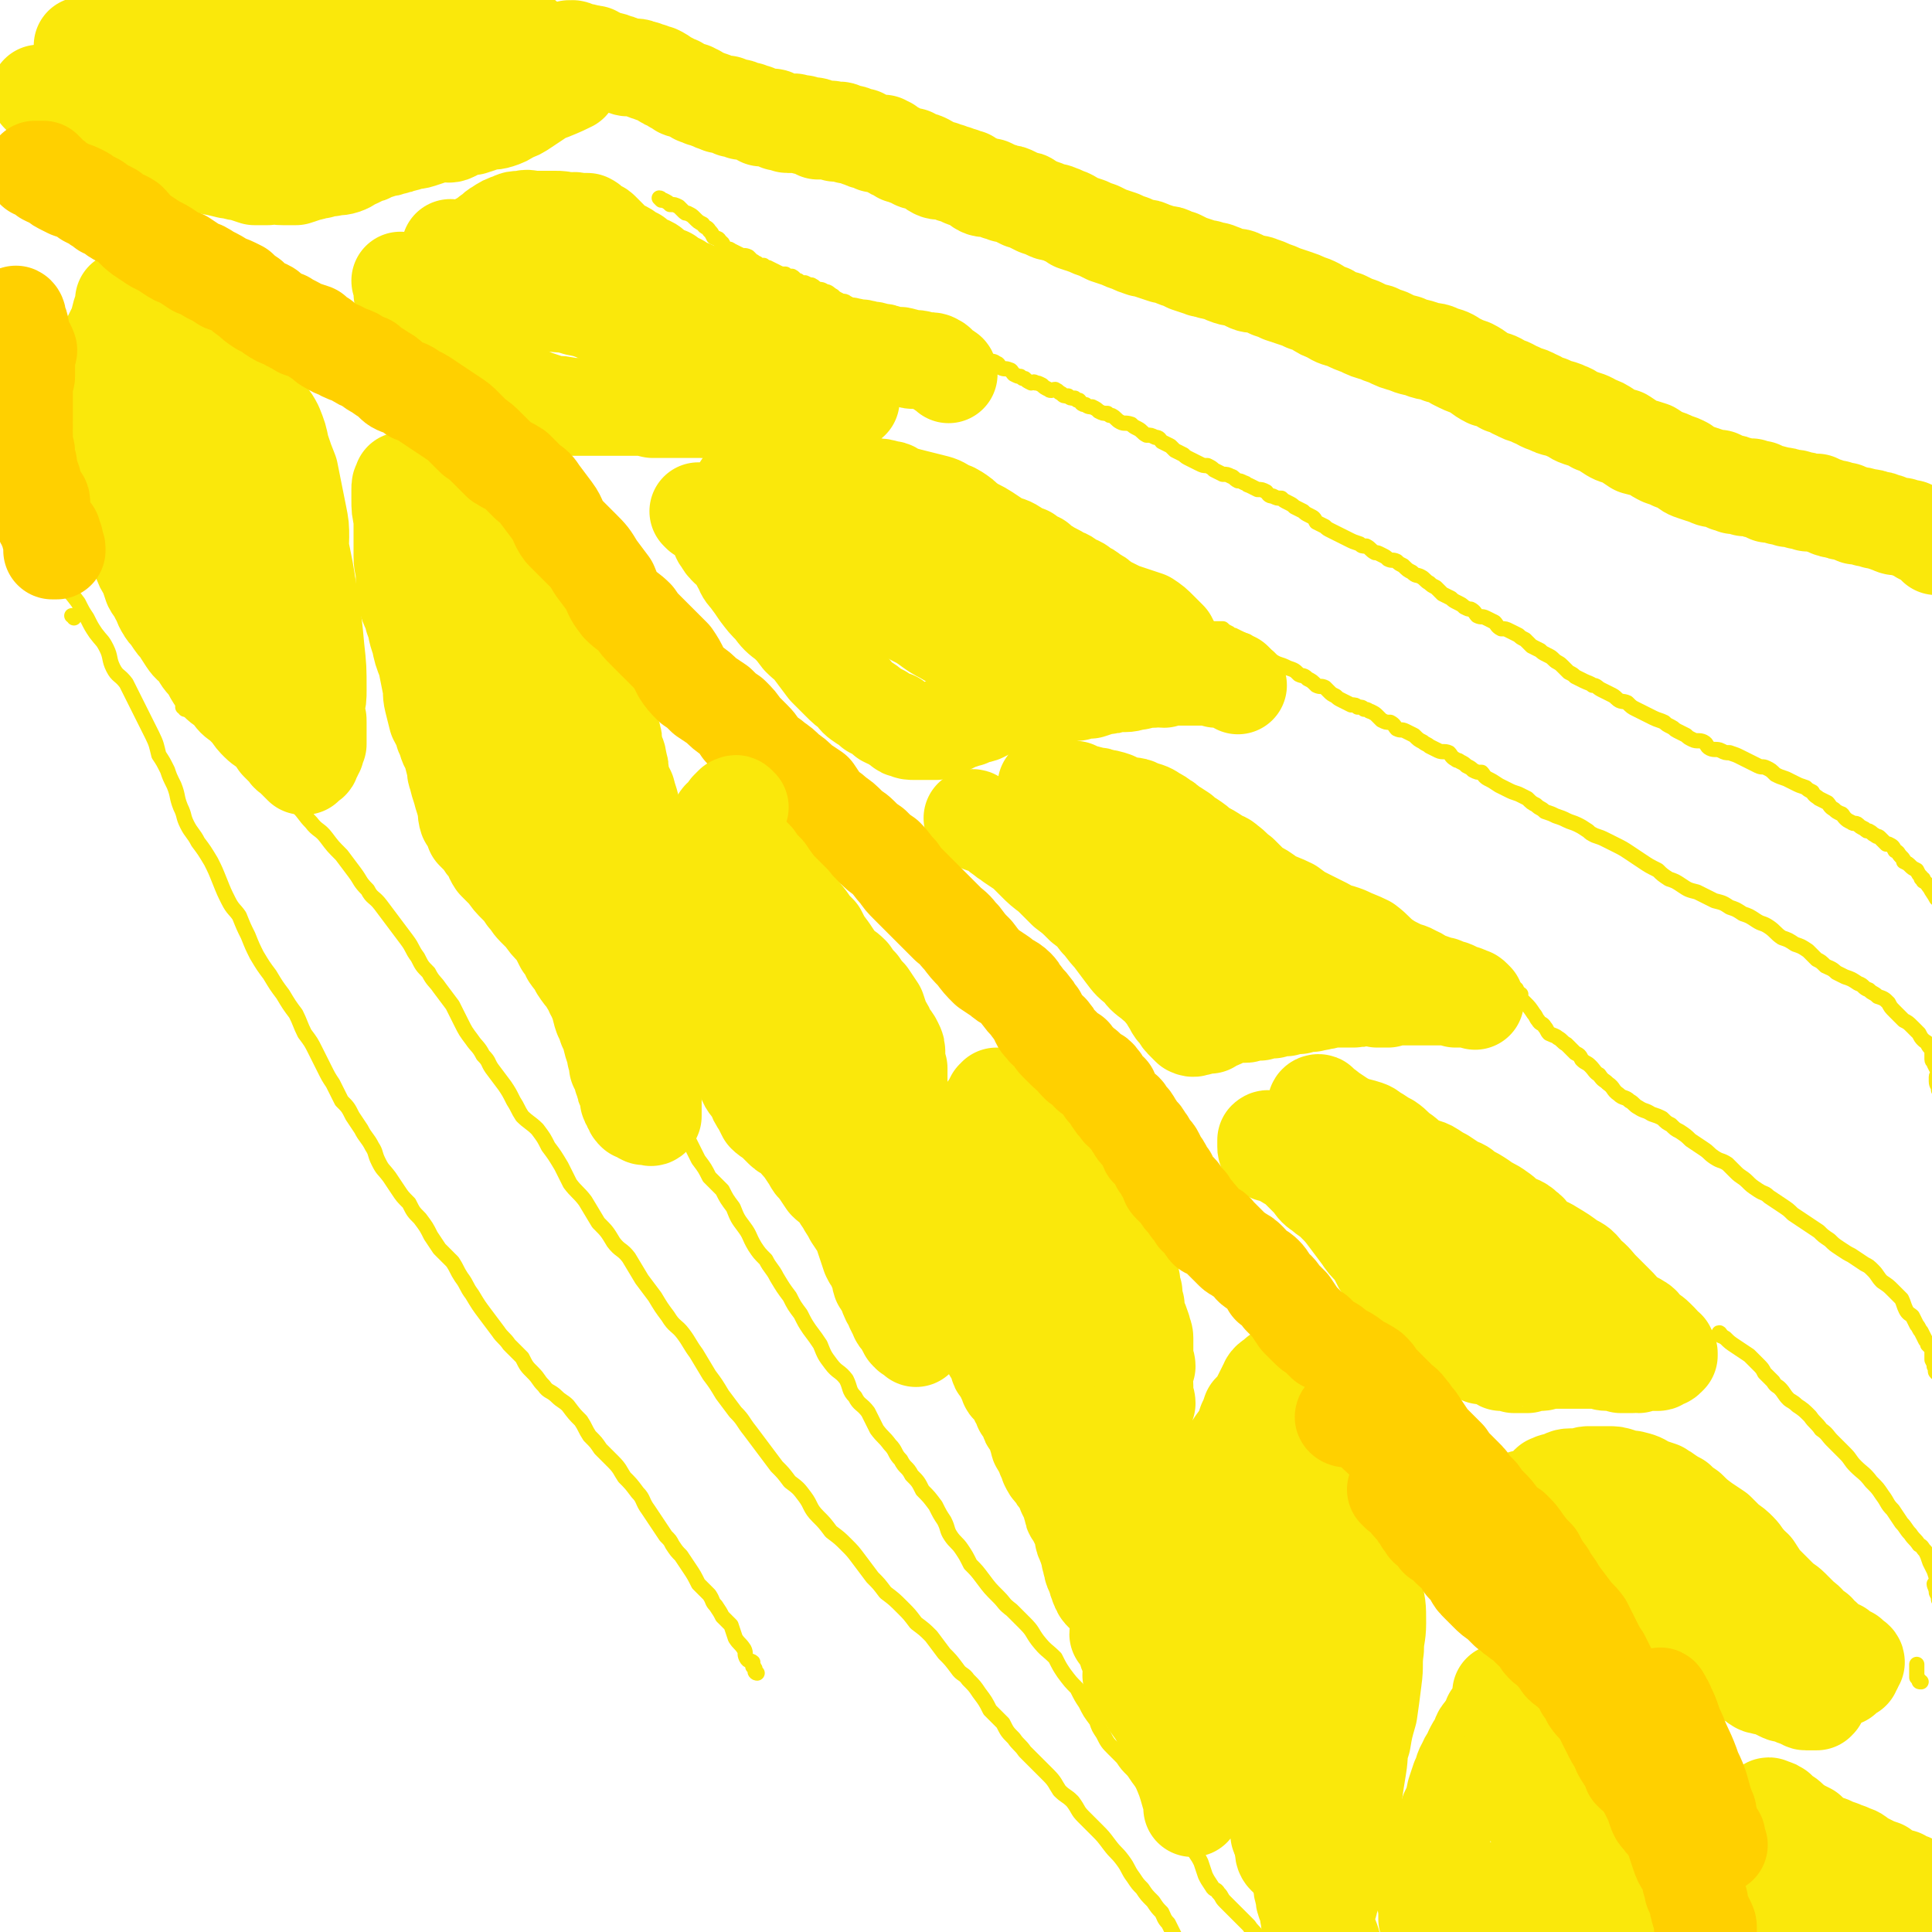 <svg viewBox='0 0 888 888' version='1.1' xmlns='http://www.w3.org/2000/svg' xmlns:xlink='http://www.w3.org/1999/xlink'><g fill='none' stroke='#FAE80B' stroke-width='45' stroke-linecap='round' stroke-linejoin='round'><path d='M257,28c0,0 -1,-1 -1,-1 0,0 0,0 1,0 1,-2 1,-2 2,-3 1,-1 1,-1 2,-1 1,-1 1,0 1,0 1,0 1,-1 2,0 1,0 0,0 1,1 1,0 1,0 2,1 0,0 0,-1 1,-1 1,0 2,1 2,1 1,0 1,1 1,1 0,0 0,0 1,0 1,0 1,0 1,0 2,0 1,0 3,1 1,0 1,0 2,1 0,0 0,0 1,0 0,0 0,0 1,0 1,0 1,0 3,1 1,0 1,0 3,1 1,0 1,1 3,1 1,0 1,0 1,0 1,0 1,0 2,0 2,0 2,1 4,1 1,1 1,1 3,1 1,1 1,1 2,1 1,0 1,0 1,0 0,0 0,0 0,0 2,1 2,1 3,2 1,1 1,1 2,1 2,1 2,1 3,2 1,0 1,0 1,0 1,0 1,1 1,1 1,1 1,1 3,1 1,1 1,1 3,1 1,1 1,1 2,1 0,1 0,1 1,1 1,0 1,0 2,1 1,0 1,0 3,1 2,0 1,1 3,1 1,1 1,0 2,1 2,0 2,0 3,0 1,1 1,1 2,1 1,1 1,1 2,1 1,0 1,-1 2,0 1,0 1,1 1,1 0,0 0,-1 0,0 2,0 2,0 3,0 2,1 2,1 3,1 1,1 1,1 2,1 1,1 1,0 1,1 2,0 2,0 3,0 1,1 1,0 2,0 1,0 1,1 2,1 1,0 1,1 1,1 0,0 1,0 1,0 0,0 1,0 1,0 1,0 1,0 1,0 1,0 0,1 1,1 1,0 1,0 2,0 1,-1 1,-1 2,0 1,0 1,0 1,0 1,0 1,0 2,0 0,0 0,0 0,0 1,1 1,1 3,1 1,0 1,0 2,0 1,0 1,1 2,1 0,1 0,1 0,1 0,0 0,0 1,0 0,-1 0,0 1,0 0,0 0,0 1,0 0,0 0,0 0,0 0,0 0,0 1,0 1,0 1,0 1,0 1,0 1,-1 1,0 1,0 1,0 2,1 0,0 0,-1 1,-1 1,0 1,0 1,0 1,0 1,1 2,1 1,0 1,0 1,0 1,0 0,1 1,1 1,0 1,-1 2,0 2,0 1,1 3,1 0,1 0,0 1,0 0,0 0,0 0,0 1,1 0,1 1,1 1,1 1,0 3,1 1,0 1,0 2,1 1,0 1,0 1,0 1,0 1,0 1,0 1,0 1,0 2,0 1,1 1,1 2,1 1,1 0,1 1,1 1,1 1,1 2,1 2,1 2,1 3,2 1,0 1,0 3,1 1,0 1,0 2,0 1,1 0,1 1,1 1,1 1,1 3,1 1,0 1,0 3,1 2,1 2,2 4,3 2,1 2,0 3,0 2,1 2,1 3,1 2,1 2,1 3,1 2,1 2,1 3,1 1,1 1,1 3,1 1,1 1,1 3,2 2,0 1,1 3,2 2,1 2,0 4,0 2,1 2,1 4,2 1,0 1,0 3,1 2,0 2,0 4,1 2,1 2,1 4,2 2,0 2,0 3,1 2,1 2,1 4,2 3,1 3,1 5,2 2,1 2,0 4,1 3,1 2,1 5,2 2,1 2,1 3,2 3,1 3,1 6,2 2,1 2,1 5,2 2,1 2,1 4,2 3,1 3,1 6,2 2,1 2,1 5,2 2,1 2,1 5,2 2,0 2,0 4,1 3,1 3,1 6,2 2,0 2,0 4,1 2,1 2,1 3,1 2,1 2,1 4,2 3,1 3,1 6,2 2,1 2,0 4,1 2,1 2,0 4,1 3,1 2,1 5,2 3,1 3,0 5,1 2,1 2,1 4,2 2,1 3,0 5,1 3,1 3,1 5,2 3,1 3,1 5,2 3,1 3,1 6,2 3,1 3,1 5,2 3,1 3,1 5,2 3,2 3,2 6,3 3,2 3,2 7,3 4,2 4,2 7,3 4,2 4,2 8,3 2,1 2,1 5,2 4,2 4,2 8,3 4,2 4,1 9,3 3,1 4,0 7,2 4,1 4,1 7,3 4,2 4,2 7,3 4,2 4,3 8,5 4,1 4,1 7,3 4,1 4,2 7,3 3,2 4,1 7,3 3,1 3,2 7,3 3,2 4,1 8,3 3,1 3,2 6,3 3,1 4,1 7,3 3,1 3,1 6,3 3,2 3,2 7,3 3,2 3,2 6,4 4,1 4,1 7,2 3,2 3,2 5,3 3,1 3,1 5,2 3,1 3,1 5,2 2,2 2,2 5,3 3,1 3,1 6,2 2,1 2,1 5,1 2,1 2,1 4,2 2,0 2,0 3,1 2,0 2,0 5,1 1,0 1,0 3,0 2,1 2,1 4,1 2,1 2,1 4,2 2,0 2,0 5,1 2,0 2,0 4,1 3,0 3,0 5,1 2,0 2,0 4,1 2,0 2,0 4,0 2,1 2,1 5,2 2,1 2,1 4,1 2,1 2,1 4,1 2,1 3,1 5,2 2,0 2,0 5,1 2,0 2,0 4,1 2,0 2,0 4,1 2,0 2,1 3,1 2,1 2,1 5,1 2,1 2,1 4,1 1,1 1,1 2,1 2,1 2,1 3,2 1,0 1,0 2,0 0,0 0,0 0,1 1,0 1,0 1,0 1,0 1,0 2,1 1,0 1,1 2,1 0,1 0,1 0,2 '/></g>
<g fill='none' stroke='#FAE80B' stroke-width='7' stroke-linecap='round' stroke-linejoin='round'><path d='M304,92c0,0 -1,-1 -1,-1 1,0 1,1 2,1 2,1 2,1 3,2 2,0 2,0 4,1 1,1 1,1 2,2 1,1 1,1 2,1 2,1 2,1 3,2 2,2 2,2 4,3 1,2 2,1 3,3 1,1 1,1 2,3 2,1 2,0 3,2 2,1 1,2 2,3 2,1 2,0 3,1 2,1 2,1 4,2 2,1 2,0 4,1 1,1 1,1 2,2 1,0 1,1 2,1 1,1 2,1 3,1 1,1 1,1 2,1 2,1 2,1 4,2 2,1 2,1 4,1 1,1 2,1 3,1 2,1 1,2 3,2 1,1 1,1 3,1 2,1 2,1 3,1 2,1 1,1 3,2 1,0 2,0 3,1 2,0 2,1 4,2 1,1 1,1 3,2 1,1 2,0 3,1 2,1 1,1 3,2 1,1 2,0 3,1 2,1 1,1 3,2 1,1 1,1 3,1 1,1 1,0 3,1 1,0 1,0 3,1 1,0 1,0 2,1 1,0 1,0 2,1 2,0 2,0 3,1 2,1 2,1 3,1 2,1 2,1 4,1 1,1 1,0 3,1 2,0 2,0 3,1 2,0 2,0 4,1 1,0 1,0 3,1 2,0 2,0 3,1 1,0 1,1 2,1 2,1 2,1 3,1 2,1 2,1 3,1 1,1 1,1 3,1 1,1 1,2 2,3 1,0 1,0 3,0 1,1 1,1 2,2 1,0 2,0 3,1 1,0 1,1 2,2 2,1 2,0 4,1 1,0 1,1 2,2 2,1 2,1 3,1 1,1 1,1 2,1 1,1 1,1 3,2 1,0 1,-1 2,0 1,0 1,0 3,1 1,1 1,1 3,2 1,1 2,0 3,0 2,1 1,1 3,2 1,1 1,1 3,1 1,1 1,1 3,1 1,1 1,1 2,1 1,1 1,2 3,2 1,1 2,1 3,1 2,1 2,1 3,2 2,1 2,1 4,1 1,1 1,1 2,1 2,1 2,2 4,3 2,1 2,0 5,1 1,1 1,1 3,2 2,1 2,2 4,3 2,0 2,0 4,1 2,0 2,1 3,2 2,1 2,1 4,2 1,1 1,1 2,2 2,1 2,1 4,2 1,1 1,1 3,2 2,1 2,1 4,2 2,1 2,1 4,1 2,1 2,1 3,2 2,1 2,1 4,2 2,0 2,0 4,1 1,0 1,1 3,2 1,0 1,0 3,1 1,0 1,1 2,1 2,1 2,1 4,2 2,0 2,0 4,1 1,1 1,2 3,2 2,1 2,1 4,1 1,1 1,1 3,2 2,1 2,1 3,2 2,1 2,1 4,2 1,1 1,1 3,2 2,1 2,1 3,3 2,1 2,1 4,2 1,1 1,1 3,2 2,1 2,1 4,2 2,1 2,1 4,2 2,1 2,1 5,2 1,1 1,1 3,1 2,1 2,2 4,3 1,0 1,0 3,1 2,1 2,1 3,2 2,1 2,0 4,1 1,1 1,1 3,2 2,2 2,2 4,3 2,2 2,1 4,2 2,1 2,2 4,3 1,1 1,1 3,2 2,2 2,2 3,3 2,1 2,1 4,2 1,1 1,1 3,2 2,1 2,1 3,2 2,1 2,1 3,1 2,1 2,2 3,3 2,1 2,0 4,1 2,1 2,1 4,2 1,1 1,2 3,3 2,0 2,0 4,1 2,1 2,1 4,2 1,1 1,1 3,2 2,2 2,2 3,3 2,1 2,1 4,2 1,1 1,1 3,2 2,1 2,1 3,2 2,2 2,1 4,3 1,1 1,1 3,3 2,1 2,1 3,2 2,1 2,1 4,2 2,1 3,1 4,2 2,0 2,1 4,2 2,1 2,1 4,2 2,1 2,1 3,2 2,2 3,1 5,2 2,2 2,2 4,3 2,1 2,1 4,2 2,1 2,1 4,2 2,1 3,1 5,2 1,1 1,1 3,2 2,1 1,1 3,2 2,1 2,1 4,2 1,1 1,1 3,2 2,1 3,0 5,1 2,1 1,2 3,3 2,1 3,0 5,1 2,1 2,1 4,1 3,1 3,1 5,2 2,1 2,1 4,2 2,1 2,1 4,2 2,1 2,0 4,1 2,1 2,1 4,3 2,1 2,1 5,2 2,1 2,1 4,2 2,1 2,1 5,2 1,1 1,1 3,2 1,2 2,2 3,3 2,1 2,1 4,2 1,1 1,2 3,3 1,1 1,1 3,2 1,0 1,1 2,2 1,1 1,1 3,2 1,1 2,0 3,1 1,1 1,1 3,2 1,1 1,1 2,1 2,1 1,1 3,2 1,1 1,0 2,1 1,1 1,1 2,2 0,0 0,0 1,1 0,0 0,0 1,0 2,1 2,1 3,3 2,1 1,1 3,3 1,1 1,1 1,2 2,1 2,1 3,2 1,1 1,1 3,2 1,2 1,2 2,3 0,1 0,1 1,1 0,0 0,0 0,1 2,1 2,2 3,3 1,2 2,3 3,5 '/><path d='M556,289c-1,0 -1,-1 -1,-1 -1,0 0,0 0,0 2,1 2,1 3,1 2,0 2,0 4,0 1,1 1,1 3,2 1,1 1,1 2,1 2,1 2,1 4,2 2,1 2,0 3,2 5,3 4,3 9,6 2,2 2,2 4,3 3,1 3,1 5,2 3,1 3,1 5,3 2,1 2,0 4,2 2,1 2,1 4,3 2,1 2,0 4,1 1,1 1,1 2,2 1,1 1,1 3,2 1,1 1,1 3,2 2,1 2,1 4,2 2,0 2,0 3,1 2,0 2,0 3,1 2,0 2,1 3,1 2,1 2,1 3,2 1,1 1,1 2,2 2,1 2,1 4,1 2,1 2,2 3,3 2,1 2,0 4,1 2,1 2,1 4,2 2,2 2,2 4,3 1,1 2,1 3,2 2,1 2,1 4,2 2,1 3,0 5,1 1,1 1,2 3,3 1,1 1,0 2,1 2,1 2,1 3,2 2,1 2,1 3,2 2,1 2,1 4,1 1,1 1,2 3,3 2,1 2,1 5,3 2,1 2,1 4,2 2,1 2,1 5,2 2,1 2,1 4,2 2,2 2,2 4,3 2,2 2,1 4,3 3,1 3,1 5,2 3,1 3,1 5,2 2,1 3,1 5,2 2,1 2,1 5,3 1,1 1,1 3,2 3,1 3,1 5,2 2,1 2,1 4,2 4,2 4,2 7,4 3,2 3,2 6,4 3,2 3,2 7,4 2,2 2,2 5,4 3,1 3,1 6,3 3,2 3,2 7,3 4,2 4,2 8,4 4,1 4,1 7,3 3,1 3,1 6,3 3,1 3,1 6,3 3,2 3,1 6,3 3,2 3,3 6,5 3,1 3,1 6,3 3,1 3,1 6,3 2,2 2,2 4,4 2,1 2,1 4,3 2,1 3,1 5,3 2,1 2,1 4,2 3,1 3,1 6,3 3,1 2,2 5,3 2,2 2,1 4,3 3,1 3,1 5,3 1,2 1,2 3,4 2,2 2,2 4,4 2,1 2,1 4,3 2,2 2,2 3,3 1,2 1,2 2,3 1,1 2,1 2,2 1,2 2,2 2,3 0,2 0,2 0,4 0,1 1,1 1,2 1,2 1,2 2,4 0,1 -1,1 -1,2 0,1 0,1 0,2 0,2 1,2 1,3 0,0 0,1 0,1 0,-1 0,-1 0,-3 0,0 0,0 0,0 '/><path d='M694,455c0,0 -1,0 -1,-1 0,0 1,-1 2,-1 0,0 0,0 1,1 1,1 1,0 1,1 1,1 1,1 1,2 0,0 1,0 1,0 0,1 -1,1 0,2 1,1 1,1 2,2 2,2 2,2 4,5 1,1 1,2 2,3 1,2 2,1 3,3 1,1 1,2 2,3 2,1 3,1 4,2 2,1 2,2 4,3 2,2 2,2 4,4 2,1 2,1 3,3 2,2 2,1 4,3 2,2 2,3 4,4 2,3 2,2 4,4 3,2 2,3 5,5 2,2 3,1 5,3 2,1 2,2 4,3 3,2 3,1 6,3 3,1 3,1 5,2 2,2 2,2 4,3 2,2 2,2 4,3 3,2 3,2 5,4 3,2 3,2 6,4 3,2 2,2 5,4 3,2 3,1 6,3 2,2 2,2 4,4 2,2 3,2 5,4 2,2 2,2 5,4 3,2 3,1 5,3 3,2 3,2 6,4 3,2 3,2 5,4 3,2 3,2 6,4 3,2 3,2 6,4 2,2 2,2 5,4 2,2 2,2 5,4 3,2 3,2 5,3 3,2 3,2 6,4 2,1 2,1 4,3 2,2 2,3 4,5 3,2 3,2 5,4 2,2 2,2 4,4 1,2 1,3 2,5 1,2 2,2 3,3 1,2 1,2 2,4 1,1 1,2 2,3 1,2 1,2 2,4 1,1 1,1 1,2 1,1 1,1 2,2 0,2 0,2 0,3 0,1 0,1 0,2 1,2 1,2 1,3 1,0 0,1 1,1 0,1 -1,1 0,2 0,0 1,0 1,-1 0,0 -1,0 -1,0 '/><path d='M791,614c0,-1 -1,-2 -1,-1 1,0 1,1 3,2 2,2 2,2 5,4 3,2 3,2 6,4 2,2 2,2 4,4 2,2 2,2 3,4 2,2 2,2 4,4 1,2 2,2 3,3 2,2 2,3 4,5 1,1 2,1 4,3 3,2 3,2 6,5 2,3 3,3 5,6 3,2 3,3 5,5 3,3 3,3 6,6 3,3 2,3 5,6 3,3 4,3 7,7 3,3 3,3 5,6 3,4 2,4 5,7 2,3 2,3 4,6 2,2 2,3 4,5 2,3 2,2 4,5 2,1 1,1 3,3 1,2 1,2 2,5 1,2 1,2 2,4 1,3 1,3 1,5 1,2 1,2 1,4 0,2 0,2 0,3 0,1 0,2 0,1 0,-1 0,-1 -1,-3 0,-2 -1,-3 -1,-4 '/><path d='M298,510c-1,0 -1,-1 -1,-1 -1,0 0,0 0,0 1,-1 1,-2 2,-2 1,-1 2,-1 2,0 2,0 2,1 3,2 1,2 2,2 3,3 1,1 2,1 3,3 2,2 1,2 3,4 2,3 2,3 4,6 2,4 2,4 4,8 3,4 3,4 5,8 3,3 3,3 6,6 2,4 2,4 5,8 2,5 2,5 5,9 3,4 2,4 5,9 2,3 2,3 5,6 2,4 3,4 5,8 3,5 3,5 6,9 2,4 2,4 5,8 2,4 2,4 4,7 3,4 3,4 5,7 2,5 2,5 5,9 3,4 4,3 7,7 2,4 1,5 4,8 2,4 3,3 6,7 2,4 2,4 4,8 3,4 3,3 6,7 3,3 2,4 5,7 2,4 3,3 5,7 3,3 3,3 5,7 3,3 3,3 6,7 2,4 2,4 4,7 2,4 1,4 3,7 2,3 3,3 5,6 2,3 2,3 4,7 3,3 3,3 6,7 3,4 3,4 7,8 3,3 2,3 6,6 3,3 3,3 6,6 4,4 3,4 6,8 4,5 4,4 8,8 2,4 2,4 4,7 3,4 3,4 6,7 2,4 2,4 4,7 2,4 2,4 5,8 1,3 1,3 3,6 2,4 2,4 5,7 2,2 2,2 4,4 2,3 2,3 5,6 2,3 2,3 5,7 2,2 2,2 4,5 2,3 2,3 4,5 2,2 3,2 4,5 2,2 2,2 4,5 1,3 1,3 3,5 2,3 3,3 4,5 2,3 2,3 3,5 1,3 1,3 2,6 1,2 1,2 3,5 1,2 2,1 3,3 2,2 1,2 3,4 1,1 1,1 3,3 2,2 2,2 4,4 2,2 2,2 4,4 2,3 2,2 4,5 2,2 3,2 5,4 1,1 0,2 1,3 0,1 1,1 1,1 0,0 -1,-1 -2,-2 -3,-1 -4,-2 -5,-3 '/><path d='M883,773c-1,0 -1,0 -1,-1 -1,-1 -1,-1 -1,-1 0,-3 0,-3 0,-6 '/><path d='M85,326c0,-1 -1,-1 -1,-1 1,-1 1,-1 2,-1 2,1 3,1 4,2 3,1 3,1 5,3 2,2 2,3 4,5 2,3 3,2 5,5 3,2 3,2 6,5 3,3 3,3 6,6 3,2 4,2 7,5 3,4 3,4 6,8 4,4 4,4 8,8 3,3 3,4 6,7 3,4 4,3 7,7 3,4 3,4 7,8 3,4 3,4 6,8 3,4 2,4 6,8 2,4 3,3 6,7 3,4 3,4 6,8 3,4 3,4 6,8 3,4 2,4 5,8 2,4 2,4 5,7 2,4 3,4 5,7 3,4 3,4 6,8 2,4 2,4 4,8 2,4 2,4 5,8 2,3 3,3 5,7 3,3 2,3 4,6 3,4 3,4 6,8 2,3 2,3 4,7 2,3 2,4 4,7 3,3 4,3 7,6 3,4 3,4 5,8 3,4 3,4 6,9 2,4 2,4 4,8 3,4 4,4 7,8 3,5 3,5 6,10 4,4 4,4 7,9 3,4 4,3 7,7 3,5 3,5 6,10 3,4 3,4 6,8 3,5 3,5 6,9 3,5 4,4 7,8 3,4 3,5 6,9 3,5 3,5 6,10 3,4 3,4 6,9 3,4 3,4 6,8 4,4 3,4 7,9 3,4 3,4 6,8 3,4 3,4 6,8 3,3 3,3 6,7 4,3 4,3 7,7 3,4 2,5 6,9 3,3 3,3 6,7 4,3 4,3 7,6 3,3 3,3 6,7 3,4 3,4 6,8 3,3 3,3 6,7 4,3 4,3 8,7 3,3 3,3 6,7 4,3 4,3 7,6 3,4 3,4 6,8 3,3 3,3 6,7 2,3 3,2 5,5 3,3 3,3 5,6 3,4 3,4 5,8 3,3 3,3 6,6 2,4 2,4 5,7 2,3 3,3 5,6 3,3 3,3 6,6 3,3 3,3 5,5 3,3 3,4 5,7 3,3 3,2 6,5 3,4 2,4 5,7 3,3 3,3 6,6 3,3 3,3 6,7 3,4 3,3 6,7 3,4 2,4 5,8 2,3 2,3 4,5 2,3 2,3 5,6 2,3 2,3 4,5 1,2 1,3 3,5 1,2 1,2 2,4 1,2 1,2 2,4 1,1 1,1 2,3 1,1 1,1 3,1 1,1 1,1 2,1 0,0 0,0 1,0 '/><path d='M34,284c0,-1 -1,-1 -1,-1 '/><path d='M8,233c0,-1 -1,-2 -1,-1 0,0 0,1 1,2 2,4 3,3 5,7 3,5 3,5 6,11 3,4 3,4 6,9 3,4 2,4 5,9 3,3 3,3 6,7 2,4 2,4 4,7 2,4 2,4 4,7 3,4 3,3 5,7 2,4 1,5 3,9 2,4 3,3 6,7 2,4 2,4 4,8 2,4 2,4 4,8 2,4 2,4 4,8 2,4 2,5 3,9 2,3 2,3 4,7 1,3 1,3 3,7 2,5 1,5 3,10 2,4 1,4 3,8 2,4 3,4 5,8 3,4 3,4 6,9 2,4 2,4 4,9 2,5 2,5 4,9 2,4 3,4 5,7 2,5 2,5 4,9 2,5 2,5 4,9 3,5 3,5 6,9 3,5 3,5 6,9 3,5 3,5 6,9 2,4 2,5 4,9 3,4 3,4 5,8 2,4 2,4 4,8 2,4 2,4 4,7 2,4 2,4 4,8 3,3 3,3 5,7 2,3 2,3 4,6 2,4 3,4 5,8 2,3 1,3 3,7 2,4 2,3 5,7 2,3 2,3 4,6 2,3 2,3 5,6 2,4 2,4 5,7 3,4 3,4 5,8 2,3 2,3 4,6 3,3 3,3 6,6 2,3 2,4 4,7 3,4 2,4 5,8 3,5 3,5 6,9 3,4 3,4 6,8 2,3 3,3 5,6 3,3 3,3 6,6 2,4 2,4 5,7 3,3 2,3 5,6 2,3 3,2 6,5 2,2 3,2 5,4 3,4 3,4 6,7 2,3 2,4 4,7 3,3 3,3 5,6 3,3 3,3 6,6 3,3 3,4 5,7 3,3 3,3 6,7 3,3 2,4 5,8 2,3 2,3 4,6 2,3 2,3 4,6 2,2 2,2 3,4 2,3 2,3 4,5 2,3 2,3 4,6 2,3 2,3 4,7 3,3 3,3 5,5 2,3 1,3 3,5 2,3 2,3 3,5 2,2 2,2 4,4 1,3 1,3 2,6 2,3 2,2 4,5 1,2 0,2 1,4 1,2 2,1 3,2 0,1 0,1 0,2 1,0 0,0 1,1 0,0 0,0 0,1 0,1 1,1 1,1 '/></g>
<g fill='none' stroke='#FAE80B' stroke-width='45' stroke-linecap='round' stroke-linejoin='round'><path d='M465,519c0,0 -1,0 -1,-1 -1,-2 -1,-2 -1,-4 -1,-3 -1,-3 -2,-5 -1,-2 0,-3 -1,-4 -1,-1 -1,-1 -1,-1 -1,0 -1,0 -1,0 0,1 0,1 -1,1 -1,2 -1,2 -2,4 0,0 0,0 0,1 0,0 -1,1 -1,1 0,0 0,-1 0,-1 0,1 0,1 0,2 0,1 0,1 0,2 0,0 0,1 0,1 0,1 -1,1 -1,1 0,0 1,0 1,0 -1,2 -1,2 -1,3 -1,3 -1,3 -1,6 0,2 1,2 0,5 0,2 0,2 0,4 -1,2 0,2 0,4 -1,2 -1,2 -2,4 -1,2 -1,1 -2,3 0,1 0,2 0,3 0,2 -1,2 -1,3 -1,2 0,2 -1,4 0,1 0,1 0,2 0,2 0,2 0,3 -1,2 0,2 0,4 -1,1 -1,1 -1,3 0,2 0,2 0,4 0,1 0,1 0,3 0,1 -1,1 -1,2 0,1 0,1 0,3 0,1 0,1 0,2 0,1 0,1 0,2 0,2 0,2 0,3 0,1 0,1 0,2 0,2 1,2 1,3 0,2 0,2 0,3 0,2 0,1 1,2 0,2 0,1 1,3 0,1 -1,1 0,2 1,1 1,1 2,2 1,1 0,1 1,2 0,1 1,1 1,3 0,1 0,1 1,2 0,2 0,2 0,4 1,1 1,1 2,2 0,1 0,1 1,2 0,1 0,1 1,3 1,1 1,1 2,2 1,2 0,2 1,4 0,1 0,1 1,2 1,2 1,2 2,3 0,1 0,1 1,2 1,2 0,2 1,3 1,1 1,1 2,2 1,2 1,1 2,3 0,1 0,1 1,2 1,1 1,1 1,3 1,1 1,1 2,2 1,2 0,2 1,3 0,1 0,1 1,2 1,2 1,2 2,4 1,1 0,1 1,3 1,2 0,2 1,3 1,2 1,2 2,3 1,2 0,2 1,3 1,2 1,2 1,3 1,2 1,2 2,3 2,2 1,2 3,4 1,1 2,1 3,3 1,1 0,2 0,3 1,2 1,2 2,4 0,1 0,1 1,3 0,2 0,2 1,3 1,2 1,2 2,4 1,1 1,1 2,3 0,1 0,1 0,3 0,1 0,1 1,3 0,1 1,1 1,2 0,0 0,1 0,1 1,2 1,2 1,4 1,1 0,2 1,3 0,3 1,3 2,6 0,1 0,1 1,3 0,1 0,1 1,2 0,1 0,1 1,2 0,0 0,0 0,0 '/><path d='M479,536c0,-1 -1,-1 -1,-1 0,-1 0,0 1,0 0,2 0,2 1,3 0,2 0,2 1,4 1,3 1,3 2,5 1,4 1,4 2,7 1,4 1,4 1,8 1,5 1,6 2,11 0,6 0,6 1,12 0,7 0,7 1,14 0,6 0,6 1,12 1,7 0,7 1,14 1,7 1,7 2,15 2,7 2,7 3,15 2,7 2,7 3,14 1,6 1,7 3,13 1,4 1,4 2,9 2,4 2,4 4,8 1,2 1,2 3,5 0,1 1,2 1,2 '/><path d='M487,518c-1,0 -1,-1 -1,-1 -1,0 0,1 0,1 1,1 2,1 3,2 1,1 1,1 2,2 1,1 1,1 1,2 1,1 0,1 1,3 1,1 1,1 3,3 1,1 1,1 2,3 1,2 0,2 1,4 1,2 1,2 3,4 1,1 1,1 2,3 1,3 1,3 2,5 1,2 1,2 2,4 1,2 1,2 2,5 1,3 1,3 2,6 1,3 1,3 2,6 1,3 1,3 2,6 1,3 1,3 2,7 1,3 1,3 2,6 0,2 0,3 1,5 0,3 0,3 1,6 0,3 0,3 1,6 1,2 1,2 2,5 0,2 1,2 1,4 0,2 0,2 0,4 0,3 0,3 0,5 0,2 1,2 1,4 -1,3 -1,3 -1,5 -1,2 0,2 0,4 0,2 0,2 0,4 0,2 1,2 1,4 -1,2 -1,2 -1,4 -1,2 -1,2 -1,5 -1,2 -1,2 -2,4 0,2 0,2 -1,4 0,2 0,2 -1,4 0,2 0,2 -1,4 -1,1 -1,1 -2,3 -1,2 -1,1 -2,3 -1,2 0,2 -1,4 0,1 0,1 -1,3 0,2 0,2 -1,3 -1,2 -1,2 -1,4 0,1 0,1 0,3 -1,2 -1,2 -2,4 0,2 0,2 0,4 0,2 0,2 0,4 0,1 -1,1 -1,3 0,1 0,2 0,3 0,1 0,1 0,3 0,1 0,2 0,3 1,3 1,3 2,7 0,3 0,3 1,6 0,4 0,4 1,7 1,4 1,4 3,8 2,5 2,6 4,11 0,0 0,0 0,0 '/><path d='M515,752c0,-1 -1,-2 -1,-1 1,1 1,2 3,4 1,4 1,4 3,8 4,8 4,8 8,17 4,8 5,8 8,17 4,7 3,7 6,14 3,7 3,7 5,14 1,2 1,3 1,6 '/><path d='M521,771c0,0 -1,-1 -1,-1 2,3 3,5 6,9 4,6 4,6 9,12 0,2 0,2 1,3 '/><path d='M589,633c-1,0 -1,-1 -1,-1 -1,0 -1,0 -1,1 -1,0 -1,0 -2,1 -2,1 -2,2 -3,4 -1,2 -1,2 -2,4 -1,2 -1,2 -2,4 -2,2 -2,2 -3,3 -1,3 -1,3 -2,5 -1,3 -1,3 -2,6 -2,2 -2,2 -4,5 -2,3 -2,3 -3,7 -2,3 -2,3 -3,6 -1,3 -1,3 -2,5 -2,5 -1,5 -3,9 -1,4 -2,4 -3,7 -2,3 -2,3 -3,6 -1,3 -1,3 -2,6 -1,3 -1,3 -2,6 -1,2 0,2 -1,5 -1,4 -1,4 -1,7 0,3 0,3 0,7 0,2 -1,2 -1,5 0,3 -1,3 -1,6 0,2 0,2 0,5 1,2 1,2 1,5 1,3 0,3 1,6 1,2 1,2 2,4 1,2 1,2 1,4 1,2 1,2 1,4 1,2 1,2 2,4 1,2 2,2 3,3 2,1 2,1 3,3 2,1 2,1 3,3 1,1 1,2 3,3 1,2 1,1 3,3 1,1 1,1 2,2 1,1 1,1 2,2 2,2 2,2 3,3 1,1 1,1 2,2 1,1 1,1 2,2 2,2 2,2 3,3 1,1 1,1 2,2 2,2 1,2 3,4 0,1 0,1 1,2 1,2 1,2 2,5 0,2 0,2 1,4 0,3 0,3 1,5 2,2 2,2 3,4 1,2 1,2 2,5 1,2 1,2 2,4 1,3 0,3 1,5 0,3 1,2 1,5 0,2 0,2 1,4 0,2 0,2 0,4 0,1 0,1 0,2 0,1 0,1 0,3 0,1 -1,1 0,3 0,1 0,1 1,2 0,1 -1,1 0,3 0,1 1,1 1,2 0,1 0,1 1,3 0,1 -1,1 0,2 0,1 0,1 0,2 0,0 0,0 0,0 0,1 1,1 1,1 '/><path d='M603,662c0,0 -1,-1 -1,-1 -1,0 0,1 0,2 -1,2 0,2 0,4 -1,3 -1,3 -2,7 0,5 0,5 -1,10 -1,6 -2,6 -3,13 -1,7 -1,7 -2,14 -1,8 -1,8 -2,15 -1,7 -1,7 -2,14 0,8 0,8 0,15 0,9 0,9 0,17 0,9 0,9 1,18 0,8 0,8 0,17 0,7 -1,7 -1,14 -1,7 -1,7 -1,13 0,4 0,4 0,9 0,3 0,3 1,6 0,2 0,3 1,4 '/><path d='M578,673c0,0 -1,-1 -1,-1 0,0 0,0 0,0 -1,3 -1,3 -1,5 0,6 -1,6 0,12 1,10 2,10 3,20 2,11 2,11 3,21 1,13 0,13 1,26 1,11 1,11 2,22 1,10 1,10 2,20 0,8 0,8 0,16 0,7 0,7 0,13 0,5 0,5 0,10 0,3 1,3 1,6 1,2 2,2 2,4 '/><path d='M606,672c0,0 -1,-1 -1,-1 0,0 0,1 1,2 0,2 0,2 1,4 2,3 2,2 4,5 2,4 2,4 4,8 2,3 1,4 2,7 2,4 3,3 5,7 1,3 2,3 3,6 1,3 0,3 1,6 1,3 2,3 3,6 1,4 0,4 0,7 1,4 1,4 1,7 0,3 0,3 0,6 0,3 0,3 0,5 0,3 -1,3 -1,6 0,3 0,3 0,5 0,3 0,3 -1,6 0,2 0,2 0,5 0,3 0,3 -1,6 -1,4 -1,4 -2,7 0,3 0,3 -1,7 -1,4 -1,4 -2,8 -1,4 -2,4 -3,8 0,4 0,4 -1,8 0,5 -1,5 -2,10 0,6 0,9 1,12 '/><path d='M628,716c0,0 -1,-1 -1,-1 0,0 1,1 1,2 1,2 1,2 1,5 1,4 2,4 2,9 2,7 2,7 2,15 0,6 -1,6 -1,12 -1,7 0,7 -1,14 -1,8 -1,8 -2,15 -2,7 -2,7 -3,13 -2,6 -1,6 -2,12 -1,6 -1,6 -2,13 -1,5 0,5 -1,11 -1,4 -2,4 -3,9 -1,4 0,4 -1,8 -1,3 -1,3 -2,7 -1,4 -1,4 -2,8 -1,3 -1,3 -2,5 0,3 -1,3 -2,5 0,2 -1,2 -1,4 0,2 1,2 1,3 1,3 1,2 2,5 2,5 2,7 3,10 '/><path d='M691,779c0,0 -1,-1 -1,-1 0,2 0,2 0,5 0,1 0,1 -1,3 -1,1 -2,1 -3,3 -1,1 0,1 -1,3 -1,2 -2,2 -3,4 -2,2 -1,2 -2,4 -2,3 -2,3 -3,5 -1,3 -2,3 -3,6 -2,3 -1,3 -3,7 -1,3 -1,3 -2,6 -1,5 -1,5 -3,9 -1,4 -2,4 -3,8 -2,4 -1,4 -3,7 -1,4 -2,3 -3,7 -1,2 0,3 -1,5 0,4 -1,3 -1,7 0,2 0,2 1,4 0,3 -1,3 0,6 0,2 0,2 0,5 1,3 1,3 1,6 1,3 1,3 2,6 1,3 0,3 1,5 1,2 2,2 3,4 1,2 0,2 1,4 0,1 0,1 1,2 0,0 0,0 1,1 0,0 -1,0 0,1 1,0 1,0 2,0 1,0 1,0 1,-1 1,-1 1,-1 2,-2 0,0 0,0 1,-1 0,0 -1,0 -1,0 '/><path d='M692,783c0,0 -1,-1 -1,-1 0,0 0,1 1,2 0,2 0,2 1,4 2,3 2,3 4,6 2,4 2,4 4,7 2,3 1,3 3,6 2,3 2,3 4,5 1,3 2,3 3,5 2,3 2,2 4,5 2,3 2,3 4,6 2,3 2,3 4,6 2,3 2,3 4,7 1,3 1,3 2,6 2,4 2,4 3,8 2,4 2,4 3,8 1,4 1,4 2,7 1,3 0,3 1,6 1,2 1,2 2,5 1,2 1,2 2,4 0,2 0,2 0,3 0,1 0,2 0,3 0,0 -1,0 -1,0 -1,-1 -1,0 -1,0 -1,0 -1,0 -1,0 -1,-1 -1,-1 -2,-2 -2,0 -2,0 -4,-1 -2,0 -2,0 -4,-1 -1,0 -1,0 -3,-1 -1,-1 -1,-1 -2,-2 -1,-1 -1,-1 -2,-2 -2,0 -2,0 -4,-1 -5,-1 -6,-1 -11,-2 -6,-2 -6,-3 -12,-5 -4,-1 -4,-1 -8,-2 -4,-1 -4,-1 -7,-1 -2,0 -2,0 -4,0 -1,0 -1,-1 -2,-1 -1,0 -1,0 -1,0 0,0 0,-1 1,-2 1,0 1,0 3,0 1,0 1,0 1,0 '/><path d='M698,826c0,0 -1,-2 -1,-1 1,1 2,2 3,4 4,5 4,5 8,11 7,10 7,10 13,21 6,9 6,9 12,18 0,1 0,1 1,1 '/><path d='M805,848c0,-1 -1,-2 -1,-1 2,2 3,2 5,6 2,2 3,2 4,6 1,4 1,4 2,8 1,3 1,3 2,7 0,2 1,2 1,5 0,3 -1,3 0,6 0,2 0,2 0,4 0,2 0,2 0,3 0,1 1,1 1,2 0,1 0,1 -1,1 0,1 -1,0 -1,0 0,0 0,0 1,-1 0,0 0,0 0,-1 0,-1 0,-1 0,-2 0,-2 0,-2 0,-4 0,-2 0,-2 0,-3 -1,-3 -1,-3 -1,-5 -1,-4 -1,-4 -1,-7 -1,-6 -1,-6 -2,-12 -1,-5 -1,-5 -2,-11 -1,-4 -1,-4 -1,-8 0,-3 0,-3 0,-5 0,-2 0,-2 0,-3 0,-1 0,-1 1,-1 0,-1 0,-1 0,-1 1,-1 1,-1 2,0 2,0 1,0 3,1 1,1 1,2 2,3 1,0 2,0 3,1 1,1 1,1 2,2 1,1 2,1 3,2 2,1 2,1 4,2 2,2 2,2 4,4 3,1 3,1 6,2 2,1 2,1 5,2 2,1 3,1 5,2 3,1 2,1 5,3 2,1 2,1 4,2 2,1 2,1 5,2 1,1 1,2 2,3 2,0 2,0 3,1 1,0 1,0 3,1 0,0 0,0 0,0 1,-1 1,-1 1,0 1,0 1,0 2,1 2,0 2,0 3,1 1,0 1,0 1,1 0,0 0,0 0,1 0,0 0,0 1,1 0,1 0,1 0,2 0,0 1,1 0,1 0,0 0,0 -1,0 -1,0 -1,0 -1,1 -1,0 -1,0 -2,0 -1,1 -1,1 -2,2 -1,1 -1,0 -2,1 -1,0 -1,1 -2,1 0,0 0,0 -1,0 -1,0 -1,0 -2,0 -1,0 -2,0 -3,1 -1,1 -1,2 -2,3 0,1 0,0 -1,1 -1,0 -1,-1 -1,0 -1,0 -1,0 -2,0 -1,0 -1,0 -3,0 0,0 0,1 -1,1 0,0 0,-1 -1,-1 -1,0 -1,0 -3,0 -2,-1 -2,-1 -4,-1 -1,-1 -1,-1 -1,-1 -1,0 -1,0 -1,0 0,0 0,0 0,-1 1,0 1,-1 1,-1 2,-1 2,-1 3,-1 '/><path d='M701,690c0,0 -1,-1 -1,-1 0,0 1,1 2,1 2,1 2,1 3,3 3,1 3,1 6,3 2,1 2,1 4,3 3,1 3,1 5,3 3,1 3,0 5,2 3,1 3,2 5,3 3,2 3,2 6,4 3,2 3,2 6,4 3,2 3,2 6,4 3,3 3,3 6,6 3,2 3,2 6,5 3,3 3,3 6,6 2,3 2,3 4,5 2,3 2,2 5,5 2,2 2,2 4,4 2,2 3,2 5,4 3,2 2,2 5,4 2,2 3,2 5,4 2,2 2,2 3,4 2,1 2,1 3,2 1,1 1,1 3,2 1,1 1,1 2,2 2,1 1,1 3,2 1,1 1,0 3,1 2,0 2,0 4,1 2,1 2,1 4,2 2,1 2,0 4,1 2,1 2,1 5,2 1,0 1,1 2,1 1,0 1,0 2,0 1,0 1,0 2,0 1,0 1,0 1,0 1,-1 1,-1 1,-2 0,-1 -1,-1 0,-1 0,-1 0,-1 0,-2 1,-1 1,-1 1,-1 1,-1 1,-1 2,-2 0,0 0,0 1,0 0,-1 0,-1 0,-1 1,-1 1,-1 2,-1 1,-1 1,-1 2,-1 1,-1 1,0 3,0 0,-1 0,-1 0,-2 0,0 0,0 0,0 0,-1 1,-1 2,-1 1,-1 1,0 2,0 0,-1 0,-1 1,-2 0,0 0,0 -1,-1 0,0 0,0 0,-1 1,0 1,0 2,0 0,0 0,0 0,0 0,-1 -1,-1 -2,-2 0,0 -1,0 -1,-1 -2,-1 -2,-1 -4,-2 -1,-2 -2,-1 -3,-2 -2,-1 -2,-1 -3,-2 -1,-1 -1,-1 -2,-2 -2,-1 -2,-1 -3,-3 -2,-1 -2,-1 -4,-3 -1,-2 -2,-2 -3,-3 -3,-3 -3,-3 -5,-5 -2,-2 -3,-2 -5,-4 -2,-2 -2,-2 -5,-5 -2,-2 -2,-2 -4,-4 -1,-2 -1,-2 -3,-5 -2,-2 -2,-1 -3,-3 -2,-2 -2,-3 -4,-5 -2,-2 -2,-2 -5,-4 -3,-3 -3,-3 -5,-5 -3,-2 -3,-2 -6,-4 -4,-3 -4,-3 -7,-6 -3,-2 -3,-2 -5,-4 -2,-1 -2,-1 -5,-3 -1,-1 -2,-1 -3,-2 -3,-1 -3,-1 -6,-2 -3,-2 -3,-2 -7,-3 -2,0 -2,0 -5,-1 -3,-1 -3,-1 -6,-1 -2,0 -2,0 -5,0 -2,0 -2,0 -4,0 -2,0 -2,1 -4,1 -2,0 -2,0 -4,0 -3,0 -3,1 -5,2 -2,0 -3,0 -4,1 -1,0 -1,0 -1,1 0,1 -1,2 0,2 0,0 1,-1 2,-2 2,-1 3,0 4,-1 '/><path d='M584,530c0,-1 -1,-1 -1,-1 -1,-1 -1,-1 -1,-2 0,-2 0,-2 0,-3 0,0 1,-1 1,0 1,1 1,1 2,2 0,1 0,1 0,1 1,1 1,1 2,1 1,2 1,2 2,3 2,2 2,2 4,3 3,2 3,2 5,4 3,3 3,3 5,5 2,3 2,3 5,5 2,2 3,2 5,4 4,4 4,4 7,8 3,4 3,4 6,8 2,3 2,3 5,6 2,3 2,3 4,7 2,2 2,2 4,5 2,2 2,2 3,4 2,4 2,4 4,7 1,3 2,2 4,5 2,2 2,2 4,4 2,2 2,2 4,3 2,2 2,2 4,3 2,1 1,1 3,2 1,1 2,1 3,2 2,1 2,1 3,2 2,1 2,1 4,2 1,0 1,0 3,1 2,1 2,1 3,2 2,0 3,0 5,1 2,0 2,1 4,2 1,0 1,-1 3,0 1,0 1,0 3,1 1,0 1,0 2,0 2,0 2,0 4,0 1,-1 1,-1 3,-1 2,-1 2,0 3,0 2,0 2,-1 5,-1 2,0 2,0 5,0 3,0 3,0 5,0 2,0 2,0 5,0 1,0 1,0 3,0 2,0 2,0 3,0 3,0 2,1 5,1 1,0 1,0 3,0 2,0 1,0 3,1 3,0 3,0 5,0 2,-1 2,0 3,0 2,-1 2,-1 4,-1 1,0 1,0 2,0 1,0 1,0 3,0 1,0 1,-1 2,-1 1,-1 1,0 2,-1 0,0 0,0 1,-1 0,0 0,0 0,-1 -1,-1 -1,-1 -1,-2 -1,0 -1,0 -1,0 -1,-1 -1,-2 -2,-3 -1,-1 -1,-1 -2,-2 -2,-2 -3,-2 -5,-4 -1,-1 -1,-2 -3,-3 -3,-2 -3,-1 -6,-3 -2,-3 -2,-3 -5,-6 -3,-3 -3,-3 -6,-6 -3,-3 -3,-4 -7,-7 -3,-4 -3,-4 -7,-6 -4,-3 -4,-3 -9,-6 -3,-2 -3,-1 -7,-4 -3,-2 -2,-3 -5,-5 -3,-3 -4,-2 -7,-4 -3,-2 -2,-2 -5,-4 -4,-3 -4,-2 -8,-5 -3,-2 -3,-2 -7,-4 -2,-2 -2,-2 -5,-3 -3,-2 -3,-2 -6,-4 -2,-1 -2,-1 -5,-3 -3,-2 -4,-1 -7,-3 -4,-2 -4,-3 -7,-5 -3,-2 -3,-3 -6,-5 -2,-1 -2,-1 -5,-3 -3,-1 -2,-2 -5,-3 -3,-1 -4,-1 -7,-2 -2,-1 -3,-1 -5,-2 -2,-1 -2,-1 -4,-2 -2,-1 -2,-2 -4,-2 -1,-1 -1,-1 -2,-1 0,-1 0,-1 -1,-1 0,0 0,-1 0,-1 0,-1 1,-1 1,-1 1,0 0,1 1,1 2,2 2,1 4,3 3,2 3,2 6,4 2,1 2,1 4,3 2,1 2,2 3,3 4,3 4,3 7,6 4,3 3,3 7,7 4,4 4,4 8,8 4,4 5,4 9,8 6,6 6,6 10,12 6,6 5,7 11,13 5,6 5,6 10,12 5,5 5,5 10,11 3,3 3,3 6,7 2,2 2,2 4,5 1,1 1,0 2,1 0,1 1,1 0,1 0,-1 -1,-1 -2,-2 -1,-2 -1,-2 -2,-3 -2,-3 -3,-3 -5,-6 -3,-3 -2,-3 -5,-6 -2,-2 -2,-2 -5,-4 -3,-2 -3,-2 -5,-5 -3,-2 -3,-2 -6,-4 -3,-2 -3,-2 -5,-5 -2,-4 -2,-4 -4,-8 -2,-3 -3,-3 -5,-7 0,-1 0,-1 -1,-3 0,0 1,0 1,0 0,0 0,1 1,1 3,3 3,3 6,7 2,2 2,3 5,5 5,4 5,4 10,8 7,6 7,6 14,12 7,7 8,6 14,13 4,4 4,5 7,10 '/><path d='M448,377c0,0 -1,-1 -1,-1 1,0 1,1 3,2 2,1 2,1 4,1 1,1 2,1 3,2 2,1 2,2 4,3 2,2 2,1 4,3 3,2 3,2 6,4 2,2 2,2 5,5 3,3 3,3 7,6 3,3 3,3 7,7 4,3 4,3 8,7 4,3 4,3 7,7 3,3 3,4 6,7 3,4 3,4 6,8 3,4 3,4 7,7 2,3 2,3 6,6 2,2 3,2 5,5 2,2 2,3 4,6 1,2 1,2 3,4 1,2 1,2 3,4 1,1 1,1 2,2 2,1 2,0 3,0 2,0 1,-1 3,-1 1,0 1,0 3,0 1,-1 1,-1 3,-2 1,0 1,0 3,-1 1,-1 1,-1 3,-2 1,0 2,0 3,0 2,0 2,0 4,0 1,0 1,0 3,-1 2,0 2,0 4,0 3,-1 3,-1 6,-1 3,-1 3,-1 6,-1 3,-1 3,-1 6,-1 3,-1 3,-1 6,-1 2,-1 2,0 4,-1 3,0 3,-1 6,-1 4,0 4,0 7,0 4,0 4,0 7,-1 3,0 3,0 6,1 3,0 3,0 5,0 3,-1 3,-1 6,-1 3,0 3,0 6,0 3,0 3,0 6,0 3,0 3,0 5,0 2,0 2,0 4,0 2,0 2,0 4,1 1,0 1,0 2,0 2,0 2,0 3,0 1,0 1,0 1,0 1,0 1,0 1,0 0,0 0,0 0,0 0,-1 0,-1 1,0 0,0 1,1 1,1 0,0 -1,-1 -2,-1 -1,-1 0,-1 -1,-1 -1,-1 -1,0 -2,-1 -2,0 -1,0 -3,-1 -1,0 -1,0 -2,-1 -2,-1 -2,0 -4,-1 -1,-1 -1,-1 -3,-1 -2,-1 -2,-1 -5,-2 -3,-1 -3,-2 -6,-3 -3,-2 -3,-1 -7,-3 -4,-2 -4,-2 -7,-4 -4,-3 -4,-4 -8,-7 -4,-2 -5,-2 -9,-4 -5,-2 -5,-1 -10,-4 -4,-2 -4,-2 -8,-4 -4,-2 -4,-2 -8,-5 -4,-2 -5,-2 -9,-4 -4,-3 -4,-3 -8,-5 -3,-3 -3,-3 -6,-6 -3,-2 -3,-3 -6,-5 -2,-2 -2,-1 -5,-3 -3,-2 -3,-2 -7,-4 -2,-2 -2,-2 -5,-4 -2,-1 -2,-1 -4,-3 -3,-2 -3,-2 -5,-3 -2,-2 -2,-2 -4,-3 -1,-1 -1,-1 -3,-2 -3,-2 -3,-2 -7,-3 -3,-2 -3,-1 -7,-2 -3,-1 -3,-1 -5,-2 -3,-1 -3,-1 -5,-1 -2,-1 -2,-1 -4,-1 -3,-1 -3,-1 -5,-1 -2,-1 -2,-1 -4,-2 -3,0 -3,0 -5,-1 -1,0 -1,0 -3,0 -1,-1 -1,-1 -3,-1 0,0 0,0 -1,0 -1,0 -1,0 -1,0 0,0 1,0 1,0 1,2 1,2 2,3 1,2 2,2 3,4 2,1 2,1 4,3 1,1 1,1 3,2 3,2 3,2 6,4 4,2 4,3 7,5 5,4 5,4 10,7 4,4 4,4 9,8 4,4 4,4 8,8 3,3 3,3 7,7 3,3 2,3 6,6 3,3 3,2 7,5 4,3 4,3 7,6 3,3 3,3 6,5 3,3 3,3 6,6 3,2 3,3 6,5 3,2 3,2 6,3 4,3 3,3 7,5 2,1 3,0 5,0 2,0 2,0 3,0 0,0 0,-1 0,-1 0,0 0,-1 0,-1 '/><path d='M322,236c0,0 -1,-1 -1,-1 1,0 1,0 2,1 1,0 2,0 2,1 1,1 1,1 2,2 1,2 1,1 2,3 1,1 1,1 2,3 0,2 0,2 1,3 1,2 1,2 3,4 1,1 2,1 3,3 2,2 1,2 3,5 1,2 1,3 3,5 3,4 3,4 5,7 3,4 3,4 6,7 3,4 3,4 7,7 3,3 3,3 6,7 3,3 4,3 6,6 3,4 3,4 6,8 3,3 3,3 6,6 3,3 3,3 6,5 2,3 2,3 5,5 2,1 2,1 4,3 2,1 2,1 4,2 1,1 1,1 2,2 2,1 2,1 4,1 1,1 1,2 3,3 1,1 1,1 2,1 2,1 2,1 5,1 2,0 2,0 4,0 2,0 2,0 5,0 2,-1 2,-1 4,-2 2,0 1,-1 3,-1 2,-1 2,-1 4,-2 2,0 2,-1 4,-1 3,-2 3,-1 6,-2 4,-2 4,-2 7,-3 3,-1 3,-1 7,-2 3,-1 3,0 6,-1 3,-1 3,-1 6,-2 2,-1 2,0 5,-1 3,0 3,-1 6,-1 4,0 4,0 7,0 3,-1 3,-1 6,-1 3,-1 3,-1 6,-2 3,0 3,0 5,-1 3,0 3,0 5,0 3,0 3,-1 6,-1 4,-1 4,-1 7,-1 2,-1 2,0 5,0 2,-1 2,-1 5,-1 2,0 2,0 4,0 2,0 2,0 3,0 2,0 2,0 4,0 2,0 2,0 3,0 3,0 3,0 5,1 2,0 2,-1 3,0 1,0 1,0 3,0 1,1 1,1 2,1 1,1 1,1 1,1 1,1 1,1 1,1 '/><path d='M552,310c0,0 -1,-1 -1,-1 -1,-1 -1,-1 -2,-1 -1,-1 -2,0 -3,-1 -2,-1 -1,-2 -3,-3 -1,-2 -1,-2 -2,-3 -1,-1 -1,-1 -2,-3 -1,-2 -1,-2 -2,-4 -2,-2 -2,-2 -4,-4 -3,-3 -3,-3 -6,-5 -3,-1 -3,-1 -6,-2 -3,-1 -3,-1 -6,-2 -2,-1 -2,-1 -4,-2 -2,-1 -2,-1 -4,-2 -2,-2 -2,-2 -4,-3 -3,-2 -2,-2 -5,-3 -2,-2 -2,-2 -5,-3 -3,-2 -2,-2 -5,-3 -3,-2 -4,-2 -7,-4 -2,-1 -2,-1 -4,-3 -3,-1 -3,-1 -5,-3 -3,-1 -3,-1 -6,-3 -3,-2 -3,-1 -7,-3 -3,-2 -3,-2 -6,-4 -3,-2 -4,-2 -7,-4 -3,-1 -2,-2 -5,-4 -3,-2 -3,-2 -6,-3 -3,-2 -3,-2 -7,-3 -4,-1 -4,-1 -8,-2 -4,-1 -4,-1 -7,-2 -3,-1 -2,-2 -5,-2 -3,-1 -3,-1 -6,-1 -3,-1 -3,-1 -6,-1 -3,-1 -3,-1 -6,-1 -3,-1 -3,0 -6,0 -2,-1 -2,-1 -4,-1 -2,0 -2,0 -4,1 -3,0 -3,1 -5,2 -2,1 -2,0 -4,2 -2,1 -2,1 -3,2 -2,1 -2,1 -3,3 0,1 0,2 0,3 0,2 0,2 1,3 1,1 1,1 2,3 1,1 1,2 3,3 2,1 2,1 4,2 2,2 2,2 4,3 3,2 3,2 6,3 3,2 3,2 6,4 4,3 4,3 7,6 5,5 5,5 9,9 4,4 4,5 9,8 5,4 5,4 11,7 5,3 5,4 11,7 5,3 5,3 11,6 5,3 5,3 10,5 6,3 6,3 11,5 4,1 4,1 9,2 4,0 4,0 7,-1 4,0 4,0 8,-1 3,-1 3,-1 6,-3 2,-1 4,-1 4,-3 1,-2 0,-3 0,-6 -1,-2 -1,-2 -2,-4 -2,-3 -2,-3 -5,-5 -2,-2 -3,-2 -6,-3 -4,-2 -5,-1 -9,-3 -5,-1 -5,-1 -9,-3 -6,-2 -6,-2 -12,-4 -6,-2 -6,-2 -12,-5 -7,-3 -6,-4 -13,-7 -6,-3 -6,-3 -13,-5 -5,-2 -5,-2 -10,-3 -3,-1 -3,-1 -7,-2 0,0 -1,0 -1,0 0,0 0,0 0,0 1,0 1,0 3,0 5,2 4,3 9,5 5,2 6,1 10,4 5,3 5,4 9,7 5,3 5,3 10,5 6,3 6,3 11,5 5,2 5,3 10,5 5,2 5,2 9,3 5,2 5,2 10,4 6,2 6,2 12,4 6,2 6,2 12,4 5,2 8,2 11,3 '/><path d='M364,211c-1,0 -1,-1 -1,-1 -1,0 -1,0 -2,1 -1,1 -2,0 -3,1 -2,1 -2,1 -3,2 -2,2 -2,2 -4,3 -1,0 -1,0 -2,1 -1,1 -1,1 -2,1 -1,1 -1,1 -2,2 -1,1 -1,1 -2,2 -1,1 -1,1 -1,1 -1,0 -1,0 -1,0 '/><path d='M185,130c0,0 -1,-1 -1,-1 0,0 0,1 1,2 0,1 0,1 1,2 0,1 -1,1 -1,2 1,1 2,1 2,3 1,0 0,0 0,0 0,0 0,0 0,0 1,2 1,2 2,4 1,2 1,2 2,4 2,3 2,2 4,5 2,1 3,1 5,3 2,2 2,2 5,4 2,2 2,1 4,3 2,2 2,2 4,4 3,3 2,3 5,5 3,2 4,1 7,3 3,2 3,2 7,4 2,1 2,1 5,2 3,2 3,2 6,3 2,1 2,1 5,2 3,1 3,1 6,2 3,0 4,0 8,1 4,0 4,0 8,0 4,0 4,0 8,0 3,0 3,0 6,0 4,0 4,0 8,0 4,0 4,0 8,1 4,0 4,0 8,0 3,0 3,0 6,0 4,0 4,0 7,0 4,0 4,0 9,1 4,0 4,0 7,0 4,1 4,0 7,0 3,0 3,0 6,0 3,0 3,0 6,0 4,0 4,0 7,0 3,0 3,0 6,0 2,-1 2,-1 5,-1 2,-1 2,-1 4,-1 2,0 2,0 4,0 2,0 2,-1 3,-1 3,-1 4,-1 6,-2 '/><path d='M436,172c0,0 0,-1 -1,-1 0,0 0,0 0,0 -1,-1 -2,-1 -3,-2 -1,-1 -1,-2 -2,-2 -1,-1 -2,-1 -3,-1 0,0 0,0 -1,0 -1,0 -1,0 -1,0 -2,0 -2,-1 -4,-1 -1,0 -1,1 -3,0 -2,0 -1,-1 -3,-1 -2,-1 -2,0 -4,0 -1,0 -1,-1 -3,-1 -2,-1 -2,-1 -4,-1 -3,-1 -3,-1 -5,-1 -3,-1 -3,-1 -6,-1 -3,-1 -3,-1 -6,-1 -3,-1 -3,-1 -6,-2 -3,0 -3,-1 -6,-1 -2,-1 -2,-1 -5,-1 -4,-2 -4,-2 -8,-3 -3,-1 -3,0 -6,-1 -4,-1 -3,-2 -6,-3 -3,-2 -3,-2 -6,-4 -3,-1 -3,-1 -6,-2 -3,-1 -4,0 -7,-2 -3,-1 -3,-2 -6,-3 -4,-2 -4,-2 -7,-4 -3,-1 -3,-1 -6,-3 -3,-1 -3,-1 -5,-3 -3,-1 -3,-1 -6,-3 -2,-2 -2,-2 -5,-3 -2,-1 -2,-1 -4,-3 -3,-1 -3,-2 -5,-3 -2,-1 -2,-1 -4,-2 -2,-1 -2,-2 -3,-3 -2,-2 -2,-2 -4,-4 -1,-1 -1,0 -3,-1 -2,-2 -1,-2 -3,-3 -2,0 -2,0 -4,0 -3,-1 -3,0 -6,0 -2,-1 -2,-1 -5,-1 -3,0 -3,0 -6,0 -2,0 -2,0 -4,0 -2,0 -2,-1 -5,0 -3,0 -3,0 -5,1 -3,1 -3,1 -6,3 -2,1 -2,2 -4,3 -2,2 -2,1 -4,3 -2,1 -2,1 -4,3 -1,2 -1,2 -3,3 -1,2 -1,2 -2,4 -1,2 -1,2 -2,3 -1,2 -1,2 -2,3 -1,1 -1,2 -2,2 0,1 -1,0 -1,0 0,1 0,1 1,2 0,2 -1,3 1,4 1,1 1,0 3,1 1,0 1,0 2,0 2,0 1,-1 3,-1 2,-1 2,-1 5,-1 3,-1 3,0 7,0 4,0 4,-1 8,0 4,0 4,0 9,2 5,1 4,1 9,3 6,1 6,0 12,2 5,1 5,1 10,3 5,1 5,2 11,3 5,2 5,1 11,3 6,1 6,1 12,3 5,1 5,1 11,2 5,1 5,1 11,2 5,1 5,1 10,2 5,0 5,0 10,1 5,0 5,0 9,1 4,1 3,2 7,3 3,0 3,-1 6,0 2,0 2,0 5,1 2,0 2,0 4,0 1,1 1,1 3,1 1,1 1,0 2,1 2,0 3,1 4,2 '/><path d='M208,115c0,0 -1,-1 -1,-1 '/><path d='M19,44c0,0 -1,-1 -1,-1 1,0 2,1 3,2 5,2 5,2 11,4 5,3 5,2 11,5 4,2 4,2 8,4 4,2 4,2 8,4 4,1 4,1 8,2 4,2 4,2 8,3 3,2 3,2 6,4 4,1 4,1 8,2 4,2 3,2 7,3 5,1 5,1 9,2 3,0 3,1 6,1 3,1 3,1 6,2 3,0 3,0 6,0 3,-1 3,0 7,0 3,0 3,0 6,0 3,-1 3,-1 6,-2 2,0 2,-1 5,-1 2,-1 2,-1 5,-1 3,-1 3,0 6,-1 3,-1 3,-2 6,-3 2,-1 2,-1 4,-2 2,0 2,-1 4,-2 2,0 2,0 4,-1 2,0 2,0 4,-1 2,0 2,0 3,-1 2,0 2,0 5,-1 2,-1 2,0 5,-1 3,-1 3,-1 6,-2 2,-1 2,-1 4,-1 3,0 3,1 5,0 2,-1 2,-1 4,-2 2,-1 2,-1 5,-1 3,-1 3,-1 6,-2 3,-1 3,0 6,-1 3,-1 3,-1 6,-3 3,-1 3,-1 6,-3 3,-2 3,-2 6,-4 3,-2 3,-2 6,-3 5,-2 7,-3 9,-4 '/><path d='M241,18c0,0 0,-1 -1,-1 -1,0 -1,0 -3,0 -3,0 -3,0 -6,0 -2,0 -2,0 -5,0 0,0 0,0 -1,0 -2,0 -2,0 -3,0 -1,0 -1,-1 -1,-1 -1,-1 -1,-1 -2,-1 -2,0 -2,0 -4,0 -2,-1 -2,-1 -4,-1 -2,-1 -2,-1 -4,-1 -2,-1 -2,-2 -4,-2 -2,-1 -2,-1 -4,-1 -3,-1 -3,-1 -6,-1 -3,0 -3,0 -7,0 -2,0 -2,0 -4,0 -3,-1 -3,-1 -7,-2 -2,0 -2,0 -5,0 -4,0 -4,0 -7,0 -4,0 -4,0 -9,0 -3,0 -3,0 -6,0 -4,0 -4,0 -8,0 -5,0 -5,0 -9,0 -5,0 -5,-1 -10,-1 -4,0 -4,0 -7,0 -4,1 -4,1 -8,1 -5,1 -5,1 -10,2 -5,1 -5,1 -9,1 -4,1 -4,1 -7,2 -4,1 -4,1 -7,1 -4,1 -4,1 -8,1 -4,1 -4,1 -8,2 -3,0 -3,0 -6,1 -2,0 -2,0 -5,1 -2,0 -2,0 -4,1 -1,1 -1,1 -3,2 0,0 0,0 0,1 -1,0 -1,-1 -1,-1 0,1 0,1 1,2 2,1 2,1 4,2 2,1 2,1 5,2 3,0 3,0 5,0 4,0 4,0 7,0 4,1 4,1 7,2 5,1 5,1 9,2 5,1 5,1 11,2 6,1 6,0 12,1 7,1 7,2 15,3 7,0 7,0 15,0 8,0 8,0 16,0 8,0 8,0 16,-1 7,0 7,0 14,-1 6,-1 6,0 12,-1 4,-1 4,-1 9,-1 3,-1 3,-1 7,-1 2,-1 2,-1 4,-1 0,0 0,0 0,0 -1,0 -1,0 -1,0 -2,0 -2,0 -3,0 -4,0 -4,0 -8,0 -7,0 -7,1 -13,1 -5,1 -5,1 -10,1 -7,-1 -7,-1 -13,-1 -10,-1 -10,-1 -20,-2 -13,-1 -13,-2 -25,-2 -9,-1 -9,-1 -18,-1 -6,0 -6,1 -12,2 -3,0 -3,0 -6,0 -1,0 0,-1 0,-2 0,0 0,0 0,-1 2,-1 3,0 6,-1 5,0 5,0 10,0 6,0 6,0 13,0 6,0 6,1 12,2 8,0 8,0 15,1 8,0 8,0 15,0 9,0 9,1 18,1 11,0 11,-1 22,-2 12,0 12,0 25,-1 13,0 13,-1 26,-1 12,0 12,0 24,0 5,0 5,0 9,0 '/><path d='M58,139c0,0 0,-1 -1,-1 0,0 0,1 0,1 0,2 0,2 -1,4 -1,3 -1,3 -1,5 -1,2 -1,2 -2,4 -1,2 -1,2 -2,4 0,3 0,3 0,6 0,3 -1,2 -1,5 0,4 0,4 1,9 1,4 1,4 1,9 0,4 0,4 1,9 0,4 0,4 1,9 0,6 1,6 1,12 1,5 1,5 2,10 0,4 1,4 2,9 1,5 1,5 2,10 1,3 1,3 2,7 0,3 1,3 2,6 1,3 1,3 3,6 1,3 1,3 2,6 1,2 2,2 3,5 2,3 1,3 3,6 1,2 2,2 3,4 2,3 2,3 4,5 1,2 1,2 3,5 2,3 2,2 5,5 2,4 2,4 5,7 2,4 2,4 4,7 3,3 3,2 6,5 2,3 2,3 5,5 2,2 2,2 4,4 2,3 2,3 4,5 2,2 3,2 5,4 2,2 2,2 4,5 2,2 2,2 4,4 1,2 1,1 3,3 1,1 1,1 2,2 1,1 1,1 2,2 1,0 1,0 1,0 0,0 0,0 1,-1 0,0 0,0 1,-1 0,0 1,0 1,-1 0,0 -1,0 0,-1 0,0 0,0 1,-1 0,-1 0,-1 1,-2 0,-1 0,-1 1,-3 0,-1 0,-1 0,-3 0,-1 0,-1 0,-3 0,-2 0,-2 0,-4 0,-2 0,-2 -1,-4 0,-3 0,-3 -1,-6 0,-3 -1,-3 -1,-6 0,-4 0,-4 0,-8 -1,-3 -1,-3 -1,-6 -1,-4 -1,-4 -1,-7 -1,-4 -1,-4 -2,-7 0,-5 0,-5 0,-10 -1,-6 -1,-6 -1,-11 0,-5 -1,-5 -1,-10 0,-5 1,-5 1,-10 0,-5 0,-5 -1,-10 -1,-5 -1,-5 -2,-10 -1,-5 -1,-5 -2,-10 -2,-5 -2,-5 -4,-11 -1,-5 -1,-5 -3,-10 -2,-4 -3,-4 -5,-8 -2,-5 -2,-5 -4,-10 -2,-4 -2,-4 -4,-8 -2,-3 -1,-4 -3,-7 -2,-3 -3,-3 -6,-5 -2,-2 -2,-3 -5,-5 -3,-2 -3,-2 -6,-4 -3,-1 -3,-1 -6,-3 -2,-1 -2,-1 -4,-2 -2,-1 -2,-1 -4,-1 -1,-1 -1,-1 -3,-1 -1,-1 -1,0 -3,0 -1,0 -1,0 -2,1 0,0 0,1 0,1 0,0 0,-1 0,0 -1,1 -2,1 -2,2 0,2 0,3 1,5 1,2 1,2 3,5 2,2 2,2 3,4 2,3 2,3 3,6 2,3 2,3 3,7 2,5 2,5 5,10 2,5 3,5 6,10 4,8 4,8 8,16 4,9 3,9 7,19 4,9 5,9 9,18 4,9 4,9 7,18 3,8 3,8 5,16 2,7 2,7 3,15 1,7 1,7 1,13 0,6 0,6 0,12 0,4 0,4 -1,8 -1,2 -1,3 -2,4 -1,1 -2,1 -2,1 -2,-2 -2,-3 -2,-6 -1,-3 -1,-3 -2,-6 -1,-4 -1,-4 -3,-8 -1,-4 -1,-4 -3,-8 -2,-6 -2,-6 -3,-11 -2,-6 -2,-7 -3,-13 -3,-10 -4,-9 -7,-19 -3,-11 -3,-11 -6,-22 -3,-10 -2,-10 -4,-20 -2,-9 -3,-9 -4,-18 -1,-7 -2,-7 -1,-14 0,-5 1,-5 3,-10 1,-4 1,-5 3,-8 1,-2 2,-2 3,-2 2,0 2,0 4,1 2,3 3,3 4,5 3,4 2,4 4,8 2,4 3,4 5,8 4,6 5,6 7,13 5,10 4,10 8,21 3,12 3,12 6,24 3,14 3,14 5,27 2,12 2,12 3,23 1,9 1,9 1,19 0,4 0,4 -1,8 -1,1 -1,1 -1,3 -1,0 -1,1 -2,1 0,0 0,-1 -1,-1 '/><path d='M186,222c0,0 -1,-1 -1,-1 0,0 0,0 0,1 -1,1 -1,1 -1,3 0,2 0,2 0,4 0,5 0,5 1,9 0,5 0,5 0,9 0,4 0,4 0,9 0,4 1,4 1,9 0,5 0,5 1,10 1,5 2,4 3,9 2,5 1,5 3,10 1,5 1,5 3,10 1,5 1,5 2,10 1,4 0,4 1,8 1,4 1,4 2,8 2,4 2,3 3,7 2,4 1,4 3,7 1,3 1,3 2,7 1,2 0,3 1,5 1,4 1,4 2,7 1,4 1,3 2,7 1,3 0,3 1,6 2,3 2,3 3,6 2,2 2,2 4,4 1,2 1,2 3,4 2,3 1,3 3,6 3,3 3,3 5,5 2,3 2,3 5,6 2,2 2,2 4,5 2,2 2,3 4,5 2,2 2,2 4,4 2,3 2,3 5,6 2,3 2,3 4,7 2,2 2,3 3,5 2,3 3,3 4,6 2,3 2,3 4,5 1,3 2,3 3,6 2,3 1,3 3,6 0,2 0,2 1,5 1,2 1,2 2,5 1,2 1,2 2,4 0,2 0,2 1,5 1,1 0,1 1,3 0,2 0,2 1,3 0,1 0,2 0,3 1,2 1,2 2,4 0,1 0,2 1,3 0,2 0,2 1,3 0,2 1,2 1,3 0,1 0,1 0,2 0,1 0,1 1,2 0,1 0,1 1,2 0,1 0,1 1,2 0,0 0,0 1,0 1,1 1,1 3,2 1,0 1,0 2,0 1,0 1,1 2,0 0,0 0,0 0,-1 0,-1 0,-1 0,-2 0,-2 0,-2 0,-4 0,-3 0,-3 -1,-6 -1,-3 -1,-3 -2,-6 -1,-3 -1,-3 -2,-7 -1,-3 -2,-3 -3,-6 -1,-5 -1,-5 -2,-9 -1,-6 -2,-6 -3,-11 -1,-6 -1,-6 -1,-11 0,-7 0,-7 0,-13 0,-7 -1,-7 0,-13 0,-6 1,-6 2,-11 1,-5 1,-5 1,-10 0,-5 -1,-5 -1,-9 0,-4 0,-4 0,-9 0,-4 1,-4 1,-7 1,-4 1,-4 1,-7 -1,-4 -1,-3 -2,-7 -2,-4 -2,-4 -3,-7 0,-4 0,-4 -1,-7 0,-3 -1,-3 -2,-6 0,-4 0,-4 -1,-7 -1,-4 -1,-3 -2,-7 -1,-3 -1,-3 -2,-7 -2,-4 -2,-4 -4,-8 -1,-4 -1,-4 -3,-8 -2,-4 -2,-4 -5,-7 -2,-4 -3,-3 -5,-7 -3,-3 -3,-3 -6,-6 -2,-4 -2,-4 -4,-7 -3,-3 -3,-3 -6,-7 -2,-3 -1,-3 -4,-6 -2,-3 -3,-3 -6,-6 -3,-3 -3,-3 -6,-6 -3,-3 -3,-3 -6,-5 -3,-3 -3,-3 -6,-6 -2,-2 -2,-2 -5,-5 -2,-2 -2,-2 -3,-4 -2,-2 -1,-3 -3,-5 -1,-1 -1,-1 -2,-2 0,-1 -1,-1 -1,-1 0,1 1,1 1,2 2,3 2,3 3,6 1,4 1,4 3,7 1,4 1,4 3,8 1,4 1,4 3,7 2,4 2,4 4,8 2,5 1,6 3,11 2,6 3,5 5,11 3,7 3,7 6,15 3,7 3,7 6,15 3,8 3,8 6,17 3,8 3,8 5,16 3,9 3,9 5,18 2,8 2,8 5,17 1,6 2,6 3,13 2,6 2,6 4,12 1,5 1,5 2,9 1,3 1,3 2,7 0,1 0,1 1,3 0,0 0,1 0,1 -1,0 -1,-1 -1,-2 -1,-2 -1,-2 -1,-4 -1,-5 -1,-5 -2,-10 -2,-6 -1,-6 -3,-12 -1,-6 0,-6 -2,-11 -1,-7 -2,-7 -4,-14 -1,-7 -1,-7 -3,-15 -2,-11 -2,-11 -3,-23 -1,-17 -1,-17 0,-34 1,-19 2,-19 4,-37 '/></g>
<g fill='none' stroke='#FFD000' stroke-width='45' stroke-linecap='round' stroke-linejoin='round'><path d='M790,848c-1,-1 -1,-1 -1,-1 -1,-1 0,-1 0,-1 0,-1 0,-1 0,-2 -1,-1 -1,-1 -2,-2 -2,-1 -2,-1 -4,-2 -1,-2 -1,-2 -3,-3 -2,-2 -2,-1 -4,-3 -2,-1 -2,-1 -4,-3 -2,-3 -3,-3 -5,-6 -2,-3 -1,-3 -3,-6 -2,-3 -2,-3 -4,-6 -2,-3 -2,-3 -4,-6 -1,-3 -1,-3 -3,-6 -2,-3 -2,-3 -4,-7 -2,-4 -2,-4 -3,-8 -2,-4 -2,-4 -3,-8 -2,-4 -2,-4 -3,-8 -2,-4 -2,-4 -4,-8 -2,-3 -2,-3 -4,-7 -2,-4 -2,-4 -4,-8 -3,-4 -3,-3 -6,-7 -3,-4 -3,-4 -6,-8 -2,-4 -3,-4 -5,-8 -3,-4 -3,-4 -5,-8 -3,-3 -3,-3 -6,-7 -2,-3 -2,-3 -5,-6 -3,-2 -3,-2 -6,-5 -2,-3 -2,-3 -5,-6 -2,-2 -2,-2 -4,-5 -2,-2 -2,-2 -4,-4 -1,-2 -1,-2 -3,-4 -2,-2 -2,-2 -4,-4 -2,-2 -2,-2 -4,-5 -3,-3 -3,-3 -5,-5 -3,-3 -3,-3 -5,-6 -2,-3 -2,-3 -4,-6 -2,-2 -2,-3 -4,-5 -2,-3 -2,-2 -5,-5 -2,-2 -2,-2 -4,-4 -2,-2 -2,-2 -5,-5 -1,-2 -1,-2 -3,-4 -3,-2 -3,-2 -6,-3 -2,-2 -2,-2 -5,-4 -2,-1 -2,-1 -5,-3 -2,-2 -3,-2 -5,-3 -2,-2 -2,-2 -4,-4 -2,-1 -2,-1 -4,-3 -2,-2 -2,-2 -4,-4 -2,-3 -2,-3 -4,-6 -2,-2 -2,-2 -4,-4 -2,-3 -2,-3 -5,-5 -1,-2 -1,-3 -3,-5 -2,-2 -2,-1 -4,-3 -2,-1 -2,-2 -3,-3 -2,-2 -2,-2 -4,-3 -1,-1 -2,-1 -3,-2 -2,-2 -2,-2 -4,-4 -2,-2 -2,-2 -4,-4 -1,-2 -2,-1 -4,-2 -1,-1 -1,-2 -2,-3 -2,-2 -1,-2 -3,-3 -1,-2 -1,-2 -2,-3 -1,-1 -1,-1 -2,-3 -1,-1 -1,-1 -2,-2 -1,-1 -1,-2 -2,-3 -1,-1 -1,-1 -2,-2 -1,-1 -1,-1 -2,-2 -1,-1 0,-1 -1,-3 -1,-1 -1,-1 -2,-3 -1,-2 -1,-2 -2,-3 -1,-2 -1,-2 -2,-4 -1,-2 -1,-1 -3,-3 -1,-2 0,-2 -2,-4 -1,-2 -1,-2 -3,-4 -1,-1 -1,-2 -2,-3 -1,-2 -1,-2 -3,-4 -1,-2 -1,-2 -3,-3 -1,-2 -2,-2 -3,-4 -1,-1 -1,-2 -2,-4 -2,-1 -2,-1 -3,-3 -1,-2 -1,-2 -2,-3 -1,-2 -2,-1 -3,-2 -2,-1 -1,-1 -2,-2 -2,-2 -2,-2 -4,-3 -2,-2 -2,-2 -3,-4 -2,-1 -2,-1 -4,-3 -2,-2 -2,-2 -3,-3 -2,-2 -1,-2 -3,-4 -1,-2 -2,-1 -3,-3 -2,-2 -2,-2 -3,-5 -2,-2 -1,-2 -3,-4 -2,-3 -2,-2 -4,-5 -2,-2 -1,-2 -3,-4 -3,-3 -4,-2 -7,-5 -3,-2 -3,-2 -6,-4 -3,-3 -3,-3 -6,-7 -3,-3 -3,-3 -6,-7 -3,-3 -2,-3 -6,-6 -3,-3 -3,-3 -6,-6 -3,-3 -3,-3 -6,-6 -3,-3 -3,-3 -6,-6 -3,-3 -3,-3 -5,-6 -3,-3 -3,-4 -6,-7 -3,-2 -3,-2 -6,-5 -3,-2 -3,-2 -6,-5 -2,-2 -3,-2 -5,-4 -3,-3 -3,-3 -6,-5 -3,-3 -3,-2 -6,-5 -2,-3 -2,-3 -4,-6 -3,-2 -3,-2 -6,-4 -3,-3 -3,-3 -6,-5 -3,-3 -3,-3 -6,-5 -2,-2 -3,-2 -5,-4 -3,-3 -2,-3 -5,-6 -2,-2 -2,-2 -5,-5 -2,-3 -2,-3 -5,-6 -3,-2 -3,-2 -6,-5 -3,-2 -3,-2 -6,-4 -3,-3 -3,-3 -6,-5 -3,-3 -3,-3 -5,-6 -2,-4 -2,-4 -4,-7 -3,-3 -3,-3 -6,-6 -3,-3 -3,-3 -6,-6 -3,-3 -3,-3 -5,-6 -3,-3 -4,-3 -7,-6 -3,-4 -3,-4 -5,-9 -3,-4 -3,-4 -6,-8 -3,-5 -3,-5 -7,-9 -4,-4 -4,-4 -8,-8 -3,-4 -2,-5 -5,-9 -3,-4 -3,-4 -6,-8 -2,-3 -2,-3 -5,-5 -3,-3 -3,-3 -6,-6 -3,-2 -4,-2 -7,-4 -3,-3 -3,-3 -6,-6 -3,-3 -3,-3 -6,-5 -3,-3 -3,-3 -5,-5 -2,-2 -2,-2 -5,-4 -3,-2 -3,-2 -6,-4 -3,-2 -3,-2 -6,-4 -3,-2 -3,-2 -6,-3 -2,-2 -2,-2 -5,-3 -3,-1 -3,-1 -5,-3 -2,-2 -2,-2 -4,-3 -4,-3 -4,-2 -7,-5 -3,-1 -3,-1 -6,-3 -2,-1 -3,-1 -5,-2 -3,-2 -3,-1 -6,-3 -2,-1 -2,-1 -4,-3 -2,-1 -2,-1 -4,-3 -3,-1 -3,-1 -6,-2 -3,-2 -4,-2 -7,-4 -3,-1 -3,-1 -6,-3 -2,-2 -2,-2 -5,-3 -3,-2 -3,-2 -5,-4 -3,-2 -3,-2 -5,-4 -4,-2 -4,-2 -7,-3 -3,-2 -3,-2 -7,-4 -3,-2 -3,-2 -6,-3 -3,-2 -3,-2 -6,-4 -3,-1 -3,-1 -6,-3 -3,-2 -3,-2 -7,-4 -3,-2 -3,-2 -6,-4 -4,-3 -3,-3 -6,-6 -3,-2 -3,-1 -6,-3 -2,-2 -2,-2 -5,-3 -2,-2 -2,-1 -4,-3 -2,-1 -2,-1 -4,-2 -1,-1 -1,-1 -3,-2 -2,-1 -2,-1 -5,-2 -2,-1 -2,-1 -4,-2 -2,-1 -2,-2 -4,-3 -1,0 -1,0 -3,-1 0,0 0,-1 0,-2 -1,0 -1,0 -1,0 0,-1 0,-1 0,-1 -1,0 -1,0 -2,0 0,0 0,0 0,0 -1,0 -2,0 -2,0 '/><path d='M8,146c0,-1 -1,-2 -1,-1 0,0 1,0 1,2 2,4 1,4 2,8 1,3 2,3 3,6 0,1 -1,1 -1,3 0,2 0,2 0,3 0,2 0,2 0,3 0,2 0,2 0,3 0,1 -1,1 -1,3 0,1 0,1 0,3 0,2 0,2 0,3 0,2 0,2 0,3 0,1 0,1 0,2 0,2 0,2 0,3 0,1 0,1 0,3 -1,1 0,1 0,2 0,1 0,1 0,2 0,2 -1,2 0,3 0,2 0,2 0,3 0,1 0,2 0,3 1,1 1,1 1,2 0,1 0,1 0,2 0,1 0,1 0,1 0,1 1,1 1,3 0,1 0,1 0,2 1,2 1,2 1,4 1,1 1,1 1,2 0,0 0,0 0,1 0,1 0,1 1,2 1,2 1,2 2,4 1,1 1,1 1,3 0,2 0,2 0,3 0,2 0,2 1,3 0,1 0,1 1,2 0,1 0,1 1,2 0,1 0,1 1,2 0,1 0,1 1,1 0,0 -1,0 -1,1 1,1 1,1 2,2 0,1 -1,1 0,2 0,1 1,1 1,2 0,0 0,1 0,1 0,0 0,0 -1,0 0,0 -1,0 -1,0 '/></g>
<g fill='none' stroke='#FAE80B' stroke-width='45' stroke-linecap='round' stroke-linejoin='round'><path d='M340,371c-1,-1 -1,-1 -1,-1 -1,-1 -1,0 -2,0 -1,1 -1,1 -2,2 -1,2 -1,2 -2,3 -1,1 -2,1 -2,2 -1,1 0,1 0,2 0,2 0,2 0,3 0,2 -1,2 -1,3 -1,3 -1,3 -1,5 -1,3 -2,3 -2,7 -1,3 -1,3 -2,7 -1,4 -2,4 -2,8 -1,3 -1,3 0,6 0,3 0,3 1,7 0,4 0,4 1,7 1,4 2,4 2,7 1,3 1,3 2,7 1,4 1,4 1,7 1,4 1,4 2,8 1,4 1,4 2,8 1,3 1,3 2,7 2,4 1,4 3,8 1,3 1,3 2,6 1,3 1,3 2,6 1,3 2,3 4,6 1,3 1,3 3,6 1,2 1,2 2,4 2,2 2,1 4,3 2,2 2,2 4,4 2,2 3,1 5,3 2,3 2,3 4,5 2,3 2,3 4,6 1,2 1,2 3,4 2,3 2,3 4,6 2,2 3,2 5,4 2,2 1,3 3,5 2,4 2,3 4,7 2,3 2,3 4,6 1,3 1,3 2,6 1,3 1,3 2,6 1,2 1,2 3,4 0,2 0,2 1,3 1,2 0,2 1,5 1,2 1,1 2,3 1,2 1,3 2,5 1,2 2,1 2,4 1,2 1,2 2,4 0,1 1,1 2,2 0,1 0,1 1,2 0,1 0,1 1,2 0,1 0,1 1,1 0,1 0,1 1,1 0,0 0,0 1,1 0,0 1,1 1,1 0,-1 0,-1 0,-2 0,-1 0,-1 0,-2 -1,-2 -1,-2 -1,-3 0,-2 0,-2 -1,-4 -1,-2 -1,-2 -2,-4 -1,-2 -1,-3 -1,-5 0,-3 0,-3 0,-6 -1,-4 0,-4 0,-8 -1,-5 -2,-5 -3,-11 -1,-7 0,-7 -1,-13 0,-7 0,-7 0,-13 0,-7 0,-7 0,-13 0,-6 0,-6 0,-12 1,-7 0,-7 1,-13 0,-4 0,-4 0,-8 0,-3 0,-3 0,-7 -1,-3 -1,-3 -1,-6 0,-3 0,-3 -1,-5 -1,-2 -1,-2 -3,-4 -1,-3 -1,-3 -3,-6 -1,-3 -1,-3 -2,-6 -2,-3 -2,-3 -4,-6 -2,-2 -2,-2 -4,-5 -2,-2 -2,-2 -4,-5 -3,-3 -3,-2 -6,-5 -2,-3 -2,-3 -4,-6 -3,-4 -3,-4 -5,-8 -3,-3 -3,-3 -5,-6 -3,-4 -4,-4 -7,-8 -3,-3 -3,-3 -7,-7 -3,-4 -3,-4 -5,-7 -3,-3 -3,-3 -5,-6 -2,-2 -2,-2 -4,-4 -1,-1 -1,-1 -2,-2 0,-1 0,-1 -1,-1 0,0 0,0 0,0 0,0 0,1 0,1 0,2 0,2 1,5 1,3 1,3 2,6 2,4 2,4 5,7 1,2 1,2 3,5 1,1 1,1 3,3 1,2 1,2 3,5 2,3 2,3 3,6 2,4 2,4 3,8 2,5 2,5 5,9 2,4 2,4 4,8 2,5 1,5 3,10 3,6 3,5 6,10 2,6 2,6 5,12 2,6 2,6 4,12 2,6 2,6 5,12 2,6 2,7 4,13 2,5 2,5 5,11 2,5 2,5 4,9 2,5 1,5 3,9 2,3 2,3 4,6 3,4 3,5 6,8 4,3 4,3 8,6 5,2 7,3 9,4 '/></g>
<g fill='none' stroke='#FFD000' stroke-width='45' stroke-linecap='round' stroke-linejoin='round'><path d='M643,686c-1,-1 -2,-2 -1,-1 0,0 0,0 1,1 2,1 2,1 3,2 2,3 2,3 4,5 2,2 1,2 3,4 1,2 1,2 2,3 1,2 1,2 3,3 2,2 2,2 3,4 2,1 2,1 3,2 2,2 2,2 3,3 2,2 2,1 4,3 1,2 1,2 2,4 2,2 2,2 4,5 1,2 1,2 3,4 2,2 2,2 4,4 2,2 2,2 5,4 2,2 2,2 4,4 2,1 2,2 4,3 2,2 2,1 4,3 1,1 1,1 3,3 2,1 2,1 3,3 2,1 1,2 2,3 2,2 2,2 4,3 2,2 2,3 4,5 1,2 1,2 4,4 2,2 2,2 4,4 2,2 2,2 3,5 2,2 2,2 3,5 2,3 3,3 5,6 2,4 2,4 4,8 2,4 2,4 4,7 1,3 1,3 3,6 2,3 2,3 3,6 3,3 3,2 5,5 2,3 2,3 4,7 1,2 1,2 2,5 1,3 1,3 3,5 1,2 2,2 3,4 2,3 2,3 3,6 1,3 1,3 2,6 1,3 1,3 3,6 1,2 1,2 2,4 0,2 0,3 1,5 0,1 0,2 1,3 1,2 1,2 2,4 0,1 -1,1 0,3 0,1 0,1 1,3 1,1 1,1 2,3 1,2 1,2 1,3 0,1 0,1 0,2 0,0 0,0 0,0 -1,-1 -2,-1 -2,-2 -1,-2 0,-3 0,-3 '/><path d='M764,781c0,0 -1,-2 -1,-1 1,2 2,2 3,5 3,6 2,6 5,12 3,8 4,8 7,17 4,8 3,8 6,17 1,2 1,2 1,3 '/><path d='M619,652c-1,0 -2,-1 -1,-1 0,0 1,0 2,0 3,1 3,1 5,2 3,2 3,2 6,4 4,4 4,4 8,7 4,5 4,5 8,9 6,6 6,5 12,11 6,8 6,8 12,15 6,9 6,9 12,17 0,0 0,0 0,1 '/></g>
</svg>